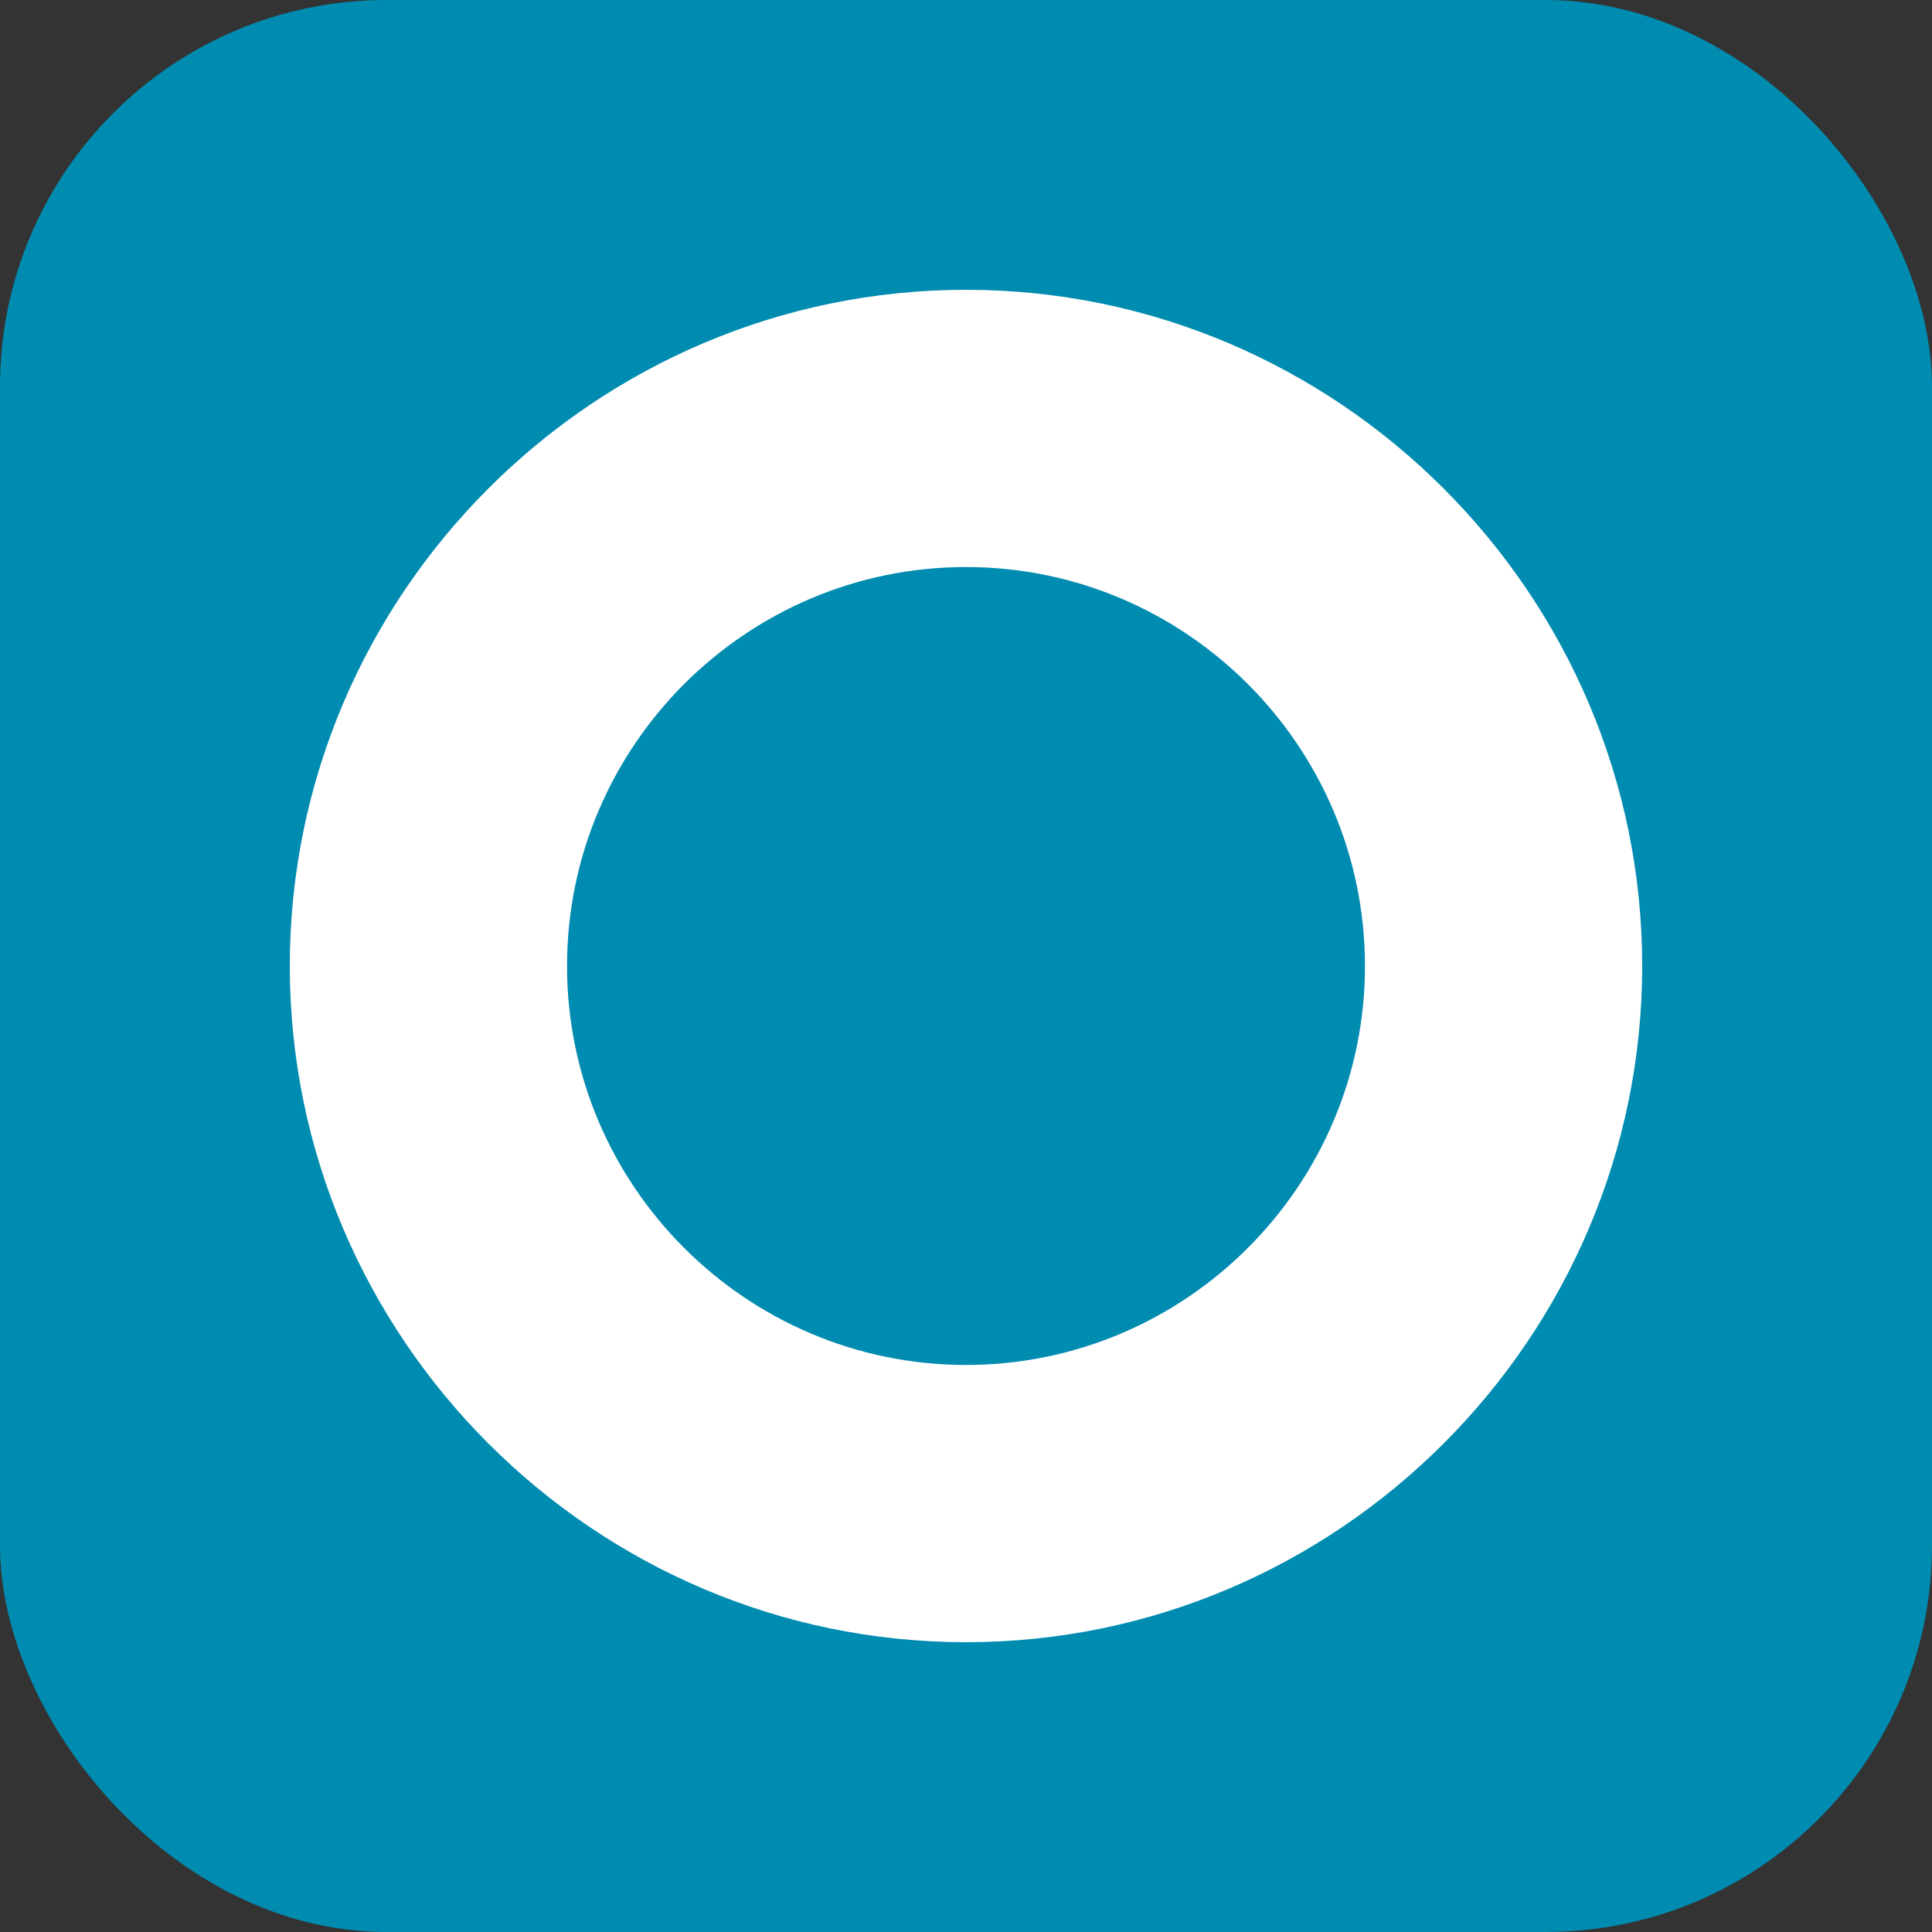 <svg width="50" height="50" viewBox="0 0 50 50" fill="none" xmlns="http://www.w3.org/2000/svg">
<rect x="0" y="0" width="50" height="50" fill="#333333" stroke="none"/>
<g clip-path="url(#clip0_8941_67538)">
<rect width="50" height="50" fill="#008BB0"/>
<path d="M25 7.5C15.375 7.5 7.5 15.375 7.5 25C7.5 34.625 15.375 42.5 25 42.5C34.625 42.5 42.5 34.625 42.5 25C42.5 15.375 34.625 7.5 25 7.5ZM25 35.325C19.312 35.325 14.675 30.688 14.675 25C14.675 19.312 19.312 14.675 25 14.675C30.688 14.675 35.325 19.312 35.325 25C35.325 30.688 30.688 35.325 25 35.325Z" fill="white"/>
</g>
<defs>
<clipPath id="clip0_8941_67538">
<rect width="50" height="50" rx="10" fill="white"/>
</clipPath>
</defs>
</svg>
